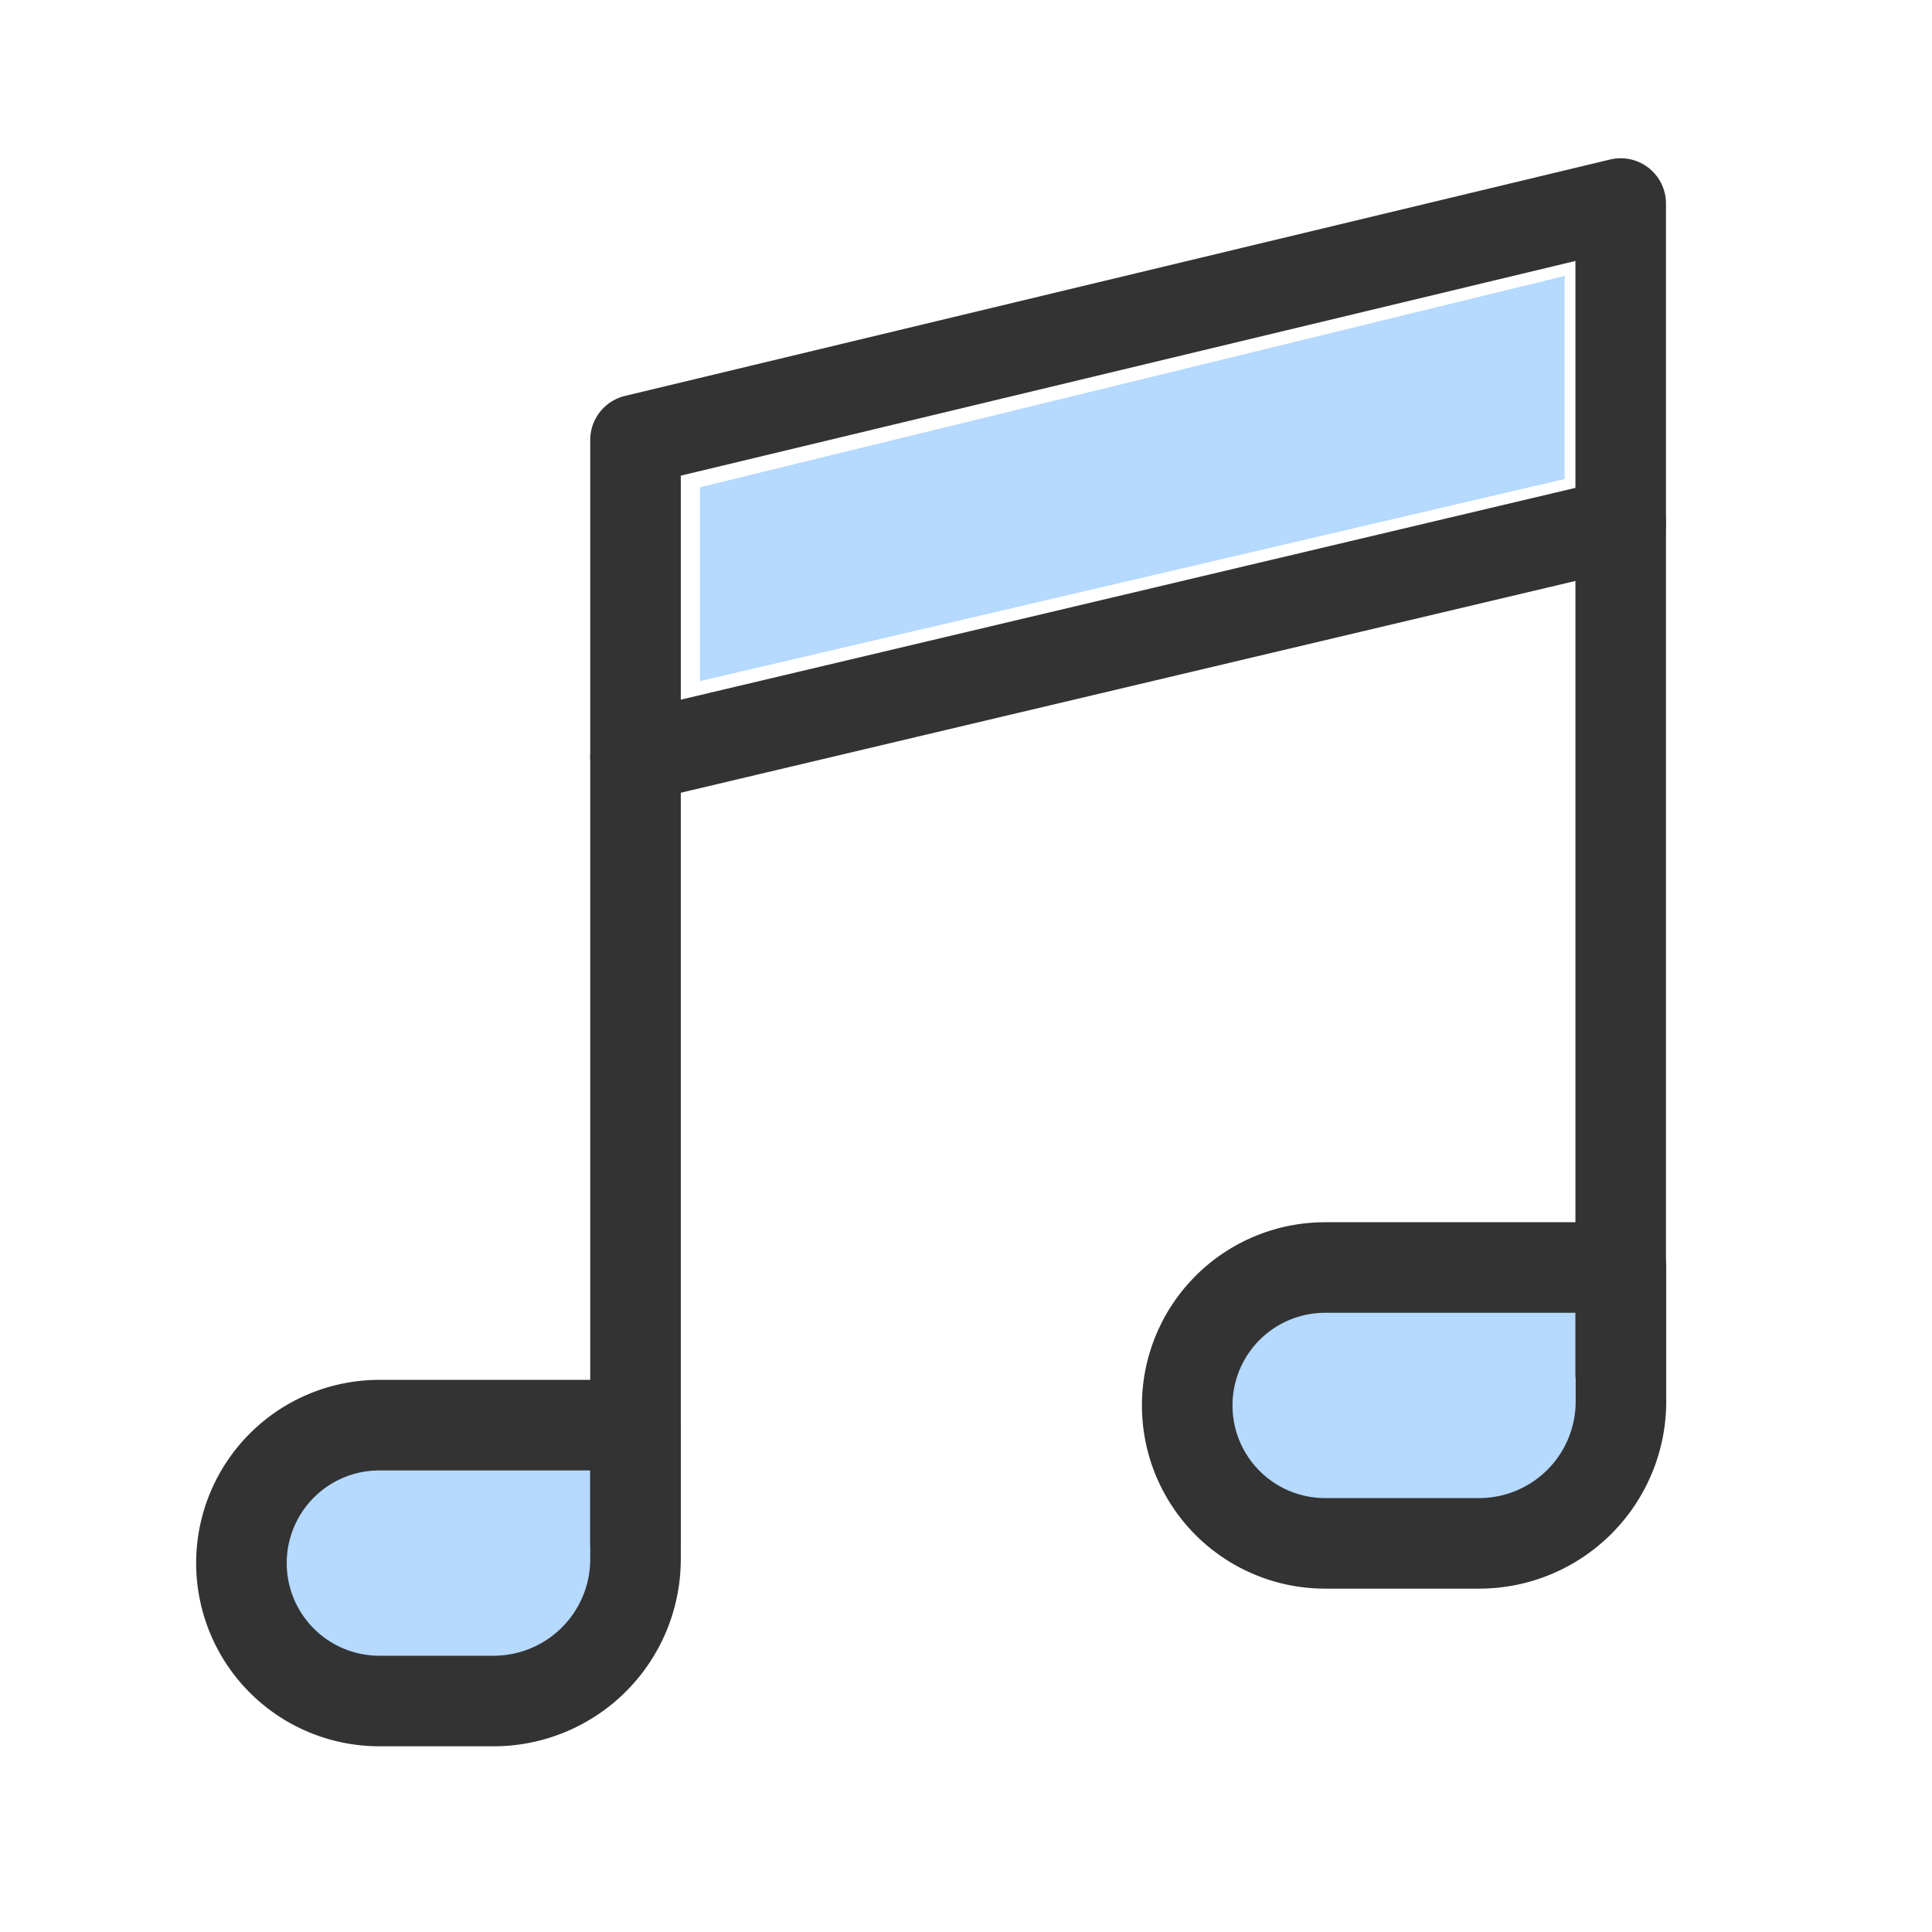 <svg xmlns="http://www.w3.org/2000/svg" width="32" height="32" viewBox="0 0 32 32">
  <g id="_6-3" data-name="6-3" transform="translate(-4 -4.028)">
    <g id="椭圆_5107" data-name="椭圆 5107" transform="translate(4 4.028)" fill="none" stroke="#333" stroke-width="1.5" opacity="0">
      <circle cx="16" cy="16" r="16" stroke="none"/>
      <circle cx="16" cy="16" r="15.25" fill="none"/>
    </g>
    <g id="组_61137" data-name="组 61137" transform="translate(7.999 7.399)">
      <path id="路径_32014" data-name="路径 32014" d="M30,33.284A2.284,2.284,0,0,1,32.284,31h4.9v2.219a2.35,2.35,0,0,1-2.35,2.35H32.284A2.284,2.284,0,0,1,30,33.284Z" transform="translate(-14.335 -13.377)" fill="rgba(108,181,255,0.5)" stroke="#333" stroke-linejoin="round" stroke-width="1.5"/>
      <path id="路径_32015" data-name="路径 32015" d="M6,37.284A2.284,2.284,0,0,1,8.284,35h4.243v2.219a2.35,2.35,0,0,1-2.35,2.35H8.284A2.284,2.284,0,0,1,6,37.284Z" transform="translate(-6 -14.766)" fill="rgba(108,181,255,0.5)" stroke="#333" stroke-linejoin="round" stroke-width="1.5"/>
      <path id="路径_32016" data-name="路径 32016" d="M16,15.988h0l16.318-3.863" transform="translate(-9.473 -6.822)" fill="none" stroke="#333" stroke-linecap="round" stroke-linejoin="round" stroke-width="1.5"/>
      <path id="路径_32017" data-name="路径 32017" d="M16,26.192V7.916L32.318,4V23.38" transform="translate(-9.473 -4)" fill="none" stroke="#333" stroke-linecap="round" stroke-linejoin="round" stroke-width="1.5"/>
    </g>
    <path id="路径_32022" data-name="路径 32022" d="M0-2.564l14.32-3.5V-2.7L0,.647Z" transform="translate(15.595 14.662)" fill="#6cb5ff" opacity="0.5"/>
  </g>
</svg>
